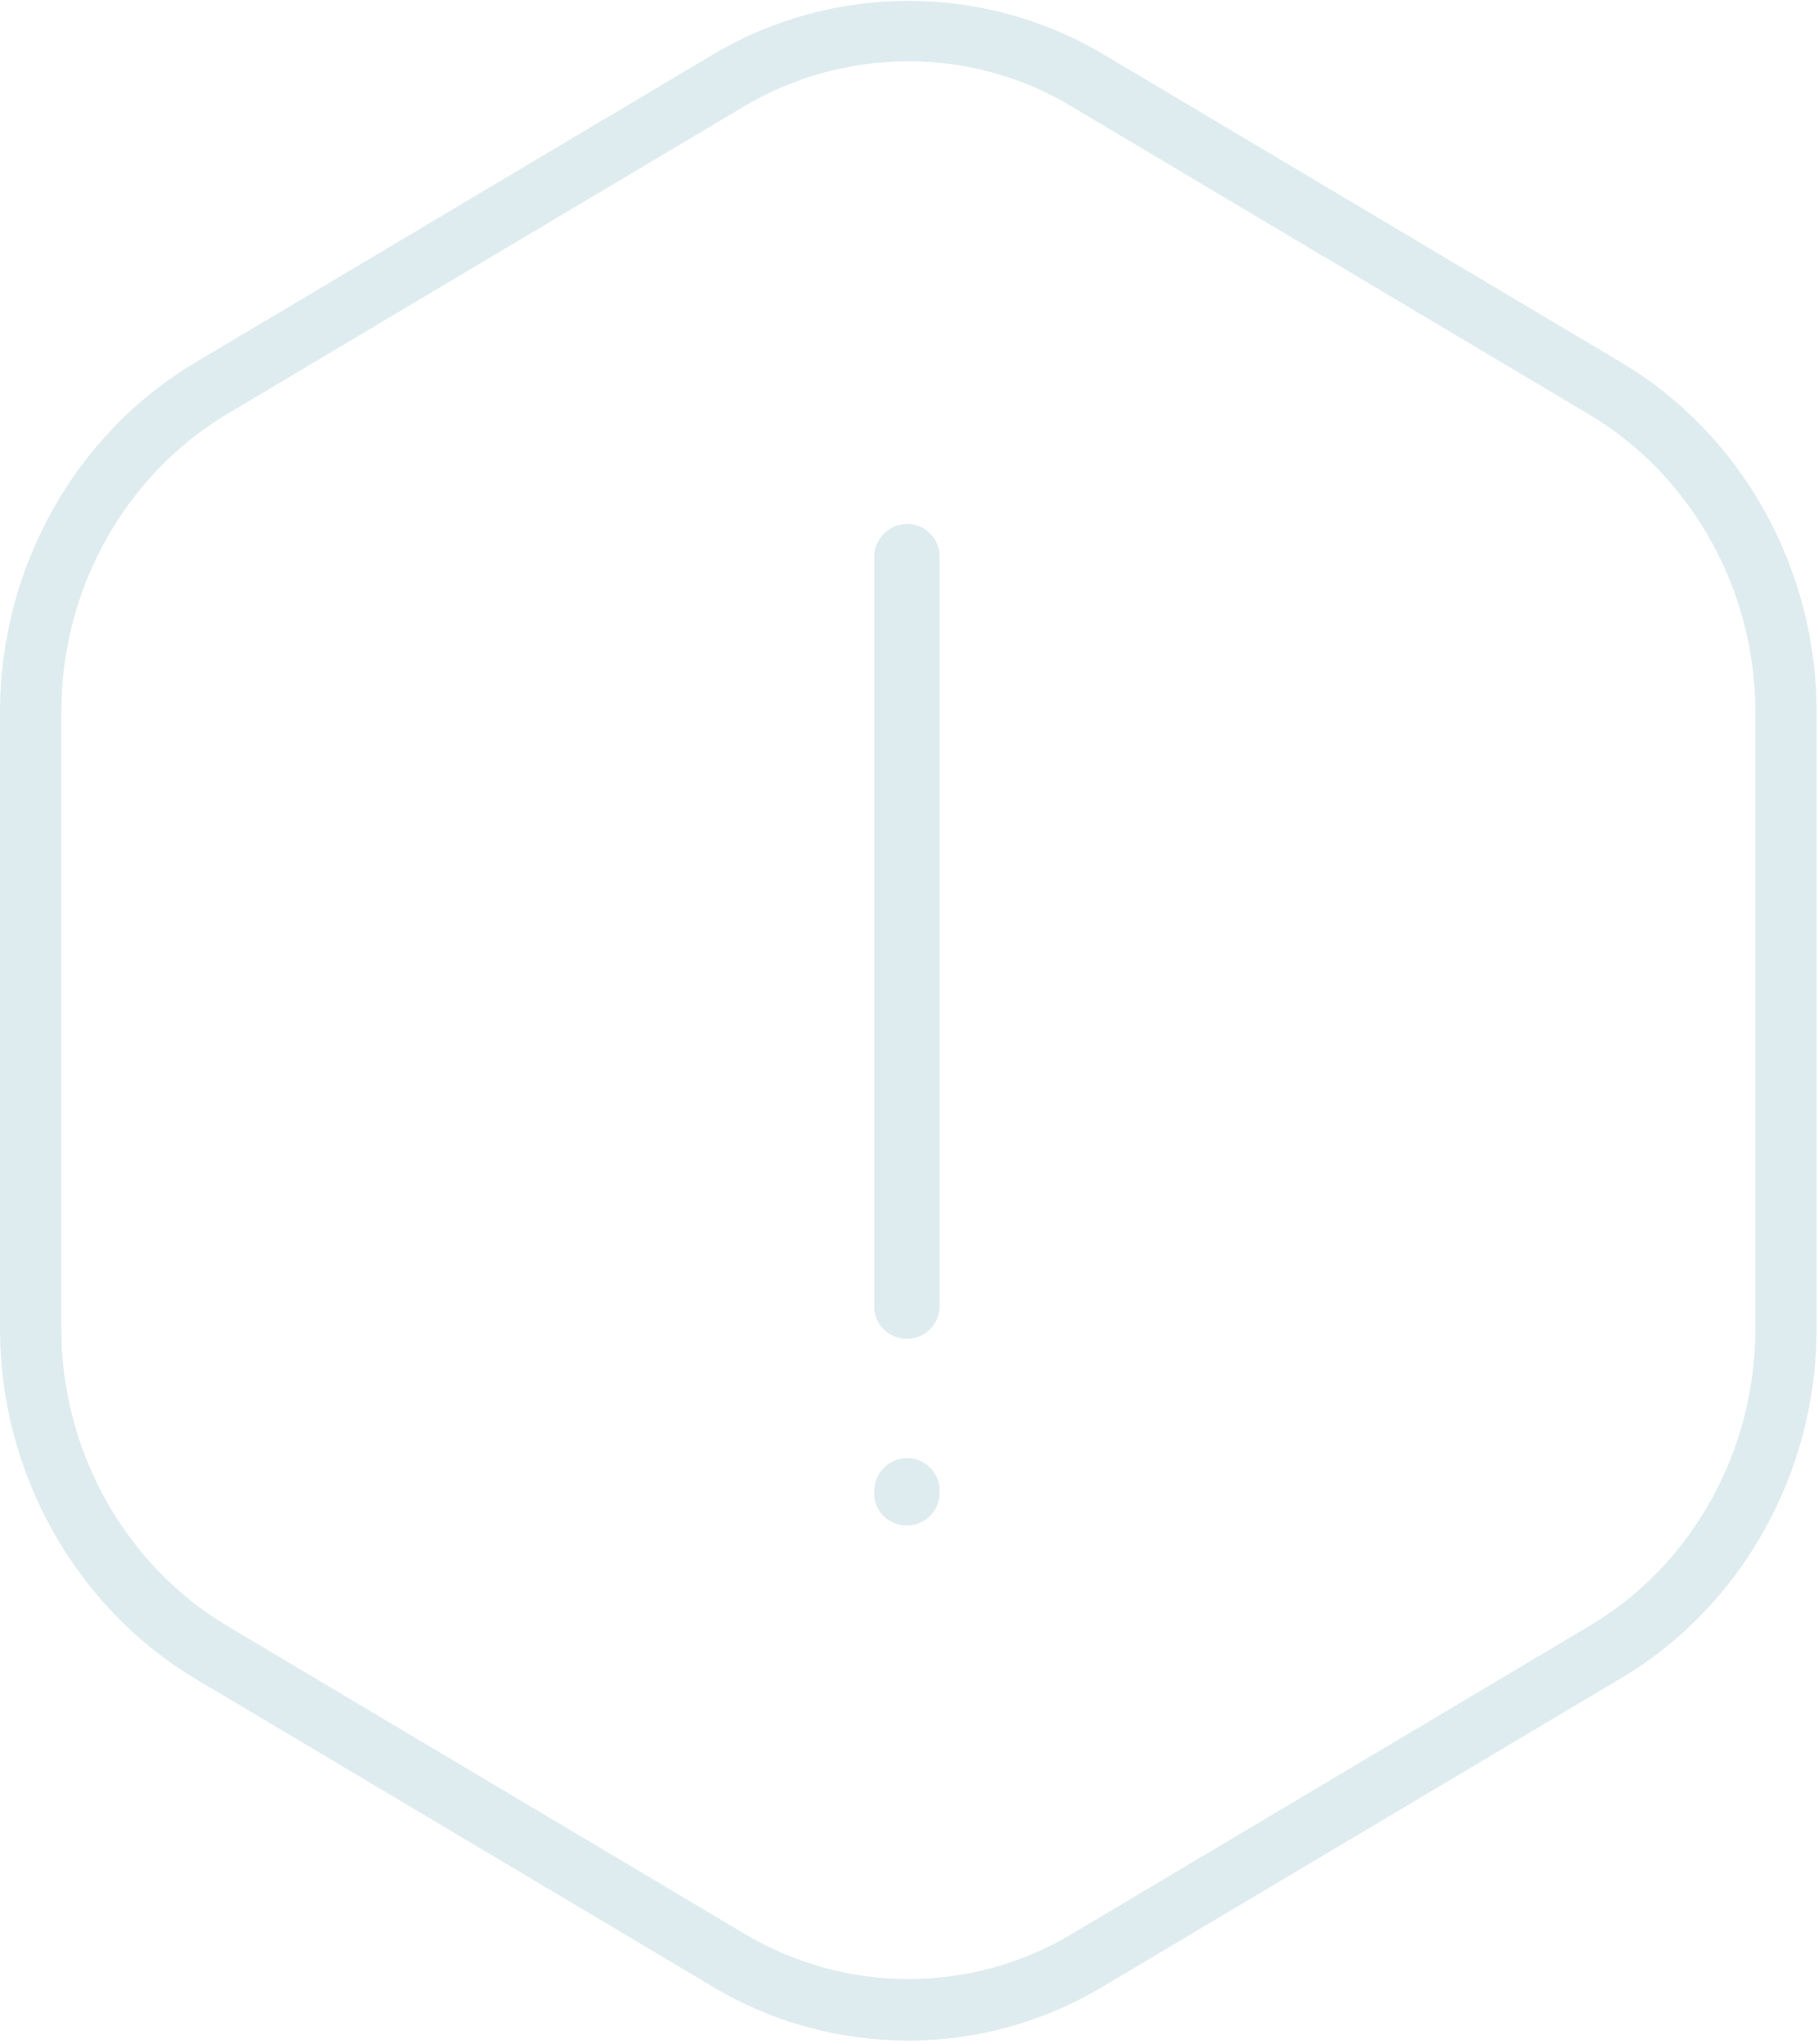 <?xml version="1.0" encoding="UTF-8"?> <svg xmlns="http://www.w3.org/2000/svg" viewBox="0 0 267 300"> <g fill="#deecef"> <path d="m133.4 299.5c-9.9 0-19.9-2.6-28.7-7.9l-76-45.2c-17.7-10.6-28.7-30.3-28.7-51.4v-90.5c0-21.1 11-40.8 28.7-51.3l76-45.2c17.7-10.5 39.7-10.5 57.4 0l76 45.2c17.7 10.5 28.7 30.2 28.7 51.3v90.5c0 21.1-11 40.8-28.7 51.3l-76 45.2c-8.8 5.3-18.7 8-28.7 8zm0-290.5c-8.3 0-16.7 2.2-24.1 6.6l-76 45.2c-15 9-24.3 25.7-24.3 43.7v90.5c0 17.9 9.3 34.6 24.3 43.6l76 45.2c14.9 8.9 33.4 8.9 48.2 0l76-45.2c15-8.9 24.3-25.6 24.3-43.6v-90.5c0-17.9-9.3-34.6-24.3-43.6l-76-45.2c-7.4-4.5-15.7-6.7-24.1-6.7z"></path> <g clip-rule="evenodd" fill-rule="evenodd"> <path d="m133.2 196.5c2.7 0 4.8-2.2 4.8-4.8v-110c0-2.7-2.2-4.8-4.8-4.8s-4.8 2.2-4.8 4.8v110c-.1 2.6 2.1 4.8 4.8 4.8z"></path> <path d="m133.2 223.9c2.7 0 4.8-2.2 4.8-4.8v-.3c0-2.7-2.2-4.8-4.8-4.8s-4.8 2.2-4.8 4.8v.3c-.1 2.7 2.1 4.8 4.8 4.8z"></path> </g> </g> </svg> 